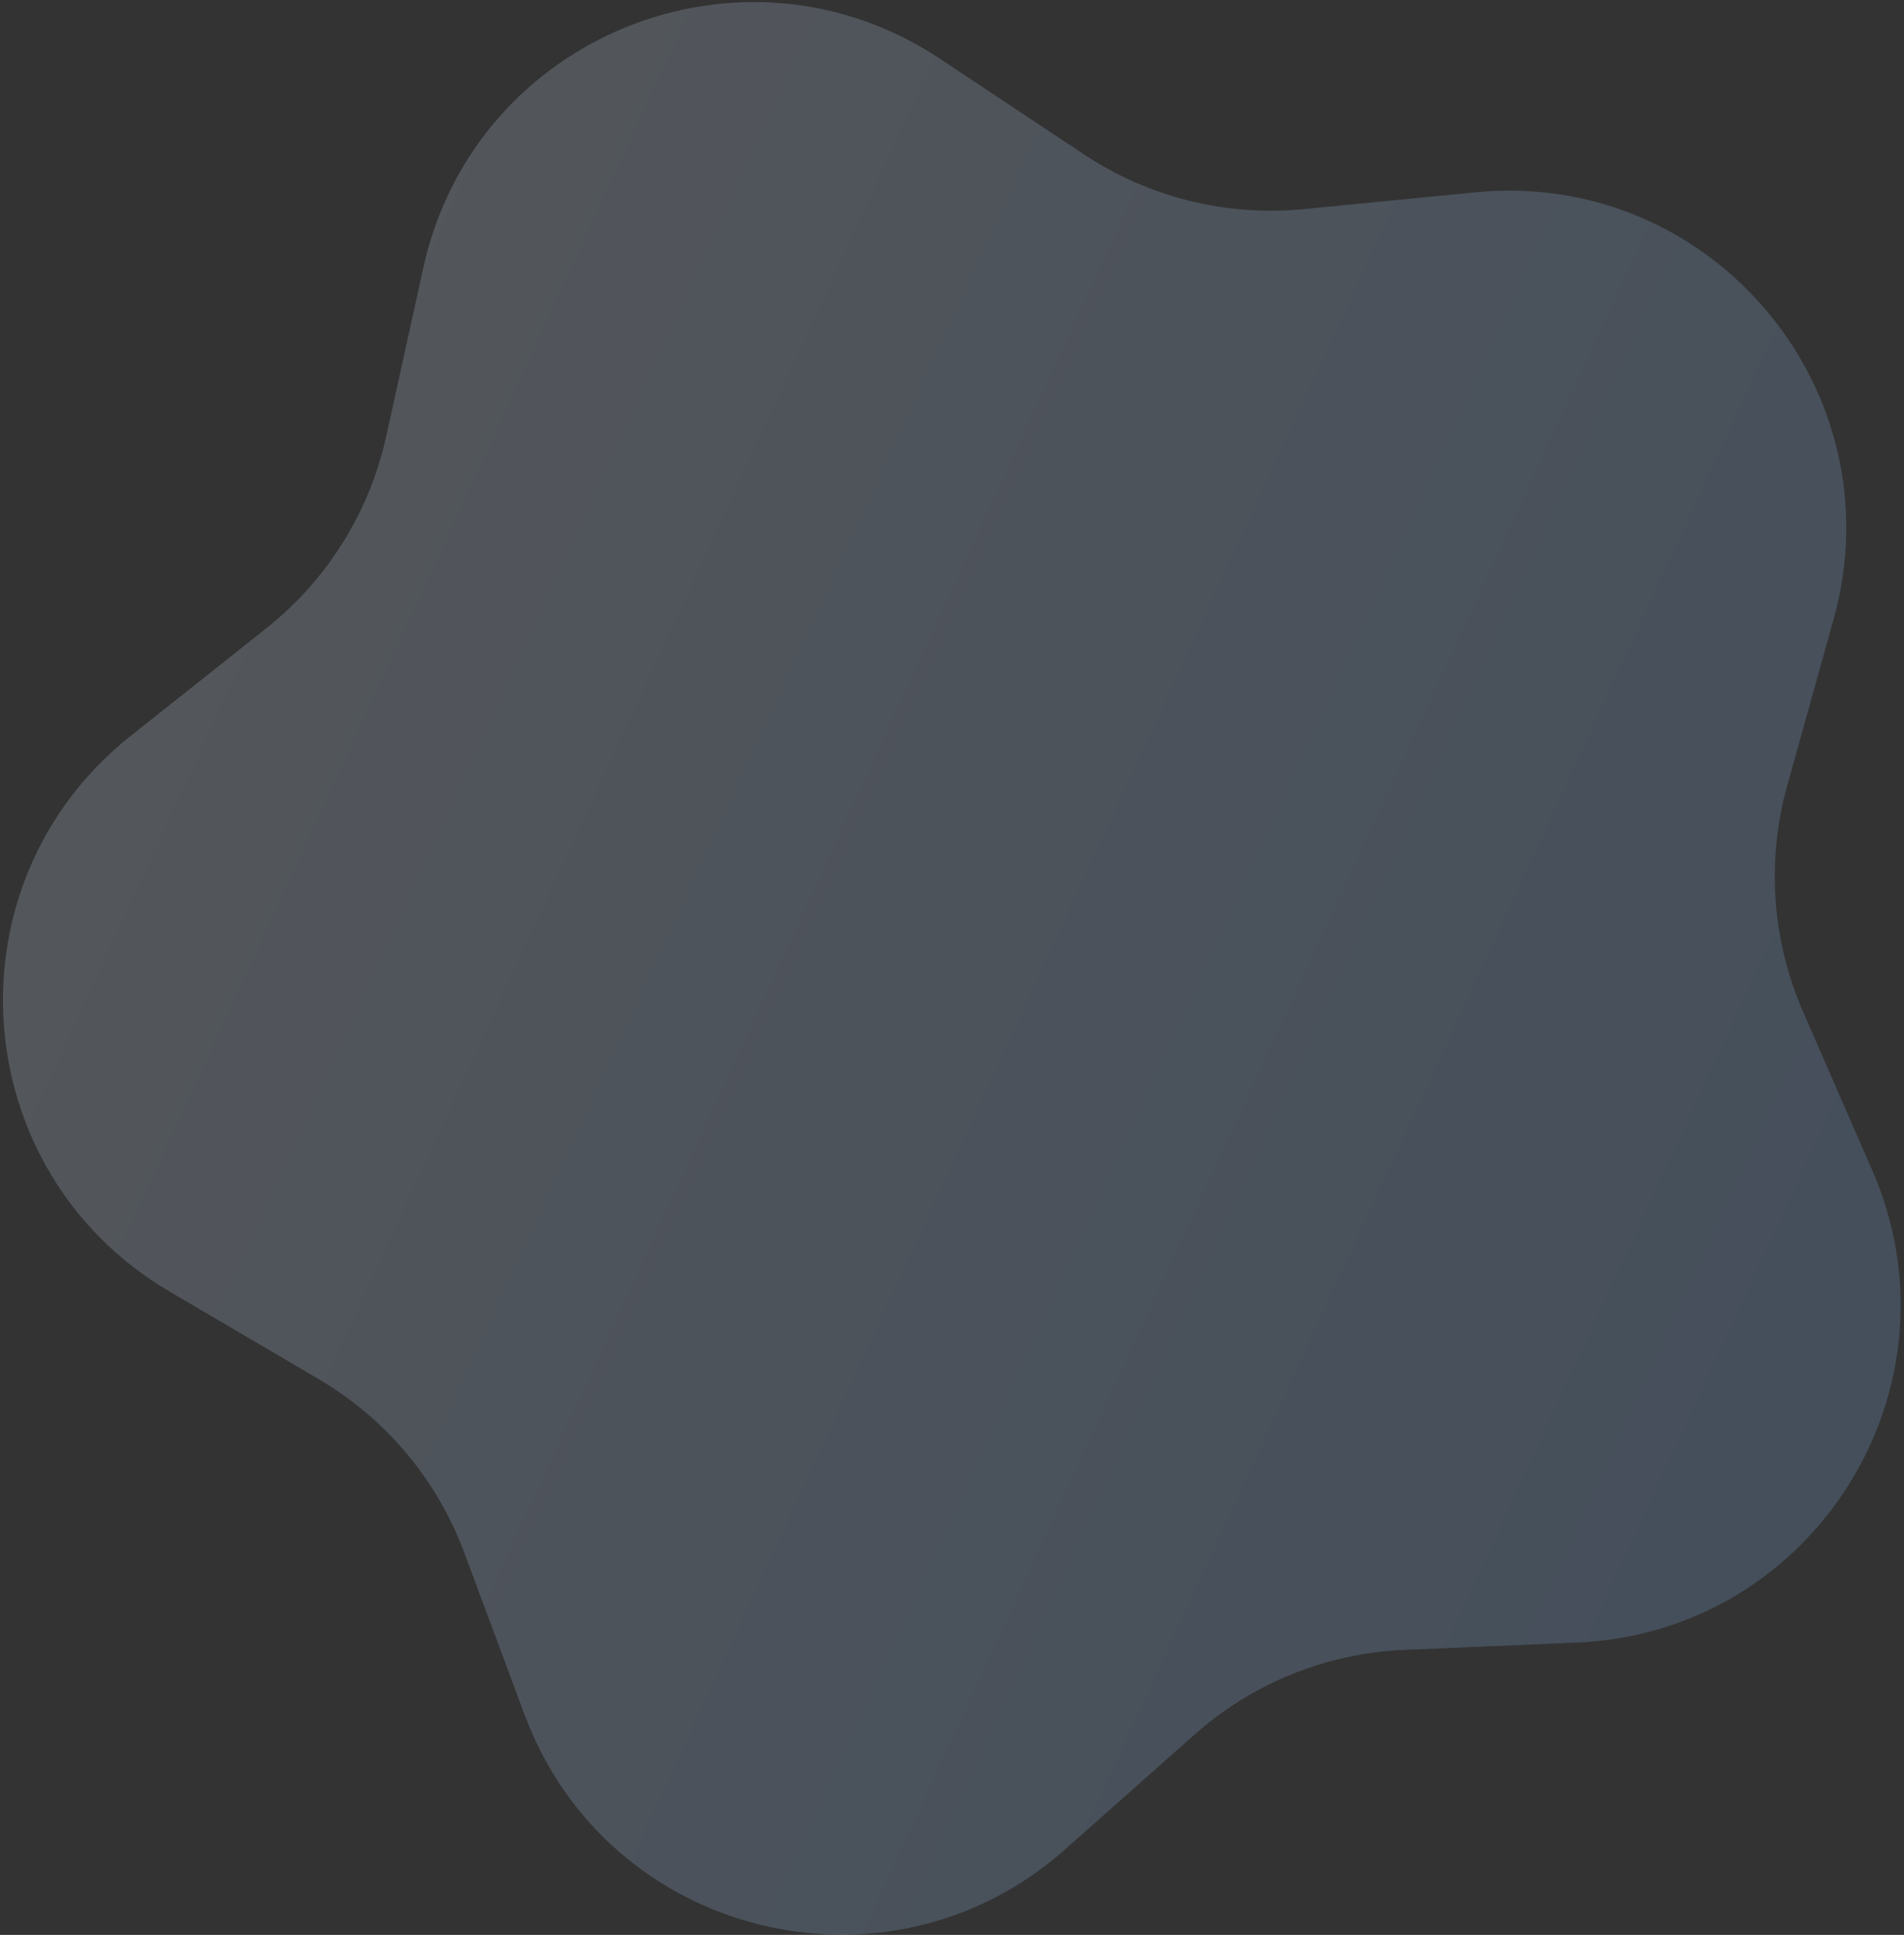 <?xml version="1.0" encoding="UTF-8"?> <svg xmlns="http://www.w3.org/2000/svg" width="564" height="573" viewBox="0 0 564 573" fill="none"><rect x="0" y="0" width="564" height="573" fill="#333333" stroke="none"/><path d="M437.119 56.95C507.049 50.124 562.029 115.646 543.163 183.328L529.401 232.699C523.225 254.856 524.876 278.464 534.075 299.545L554.574 346.521C582.676 410.919 537.35 483.454 467.151 486.427L415.944 488.595C392.963 489.568 371.02 498.434 353.814 513.697L315.472 547.709C262.91 594.336 179.918 573.643 155.398 507.798L137.512 459.767C129.485 438.212 114.273 420.083 94.439 408.435L50.244 382.48C-10.343 346.899 -16.31 261.575 38.736 217.908L78.889 186.055C96.909 171.76 109.45 151.69 114.398 129.227L125.426 79.174C140.543 10.558 219.848 -21.483 278.387 17.374L321.089 45.719C340.253 58.439 363.216 64.165 386.108 61.93L437.119 56.95Z" fill="url(#paint0_linear_348_183)" fill-opacity="0.2"></path><defs><linearGradient id="paint0_linear_348_183" x1="-34.839" y1="62.899" x2="1038.17" y2="557.077" gradientUnits="userSpaceOnUse"><stop stop-color="#E4ECF9"></stop><stop offset="1" stop-color="#4599FB"></stop></linearGradient></defs></svg> 